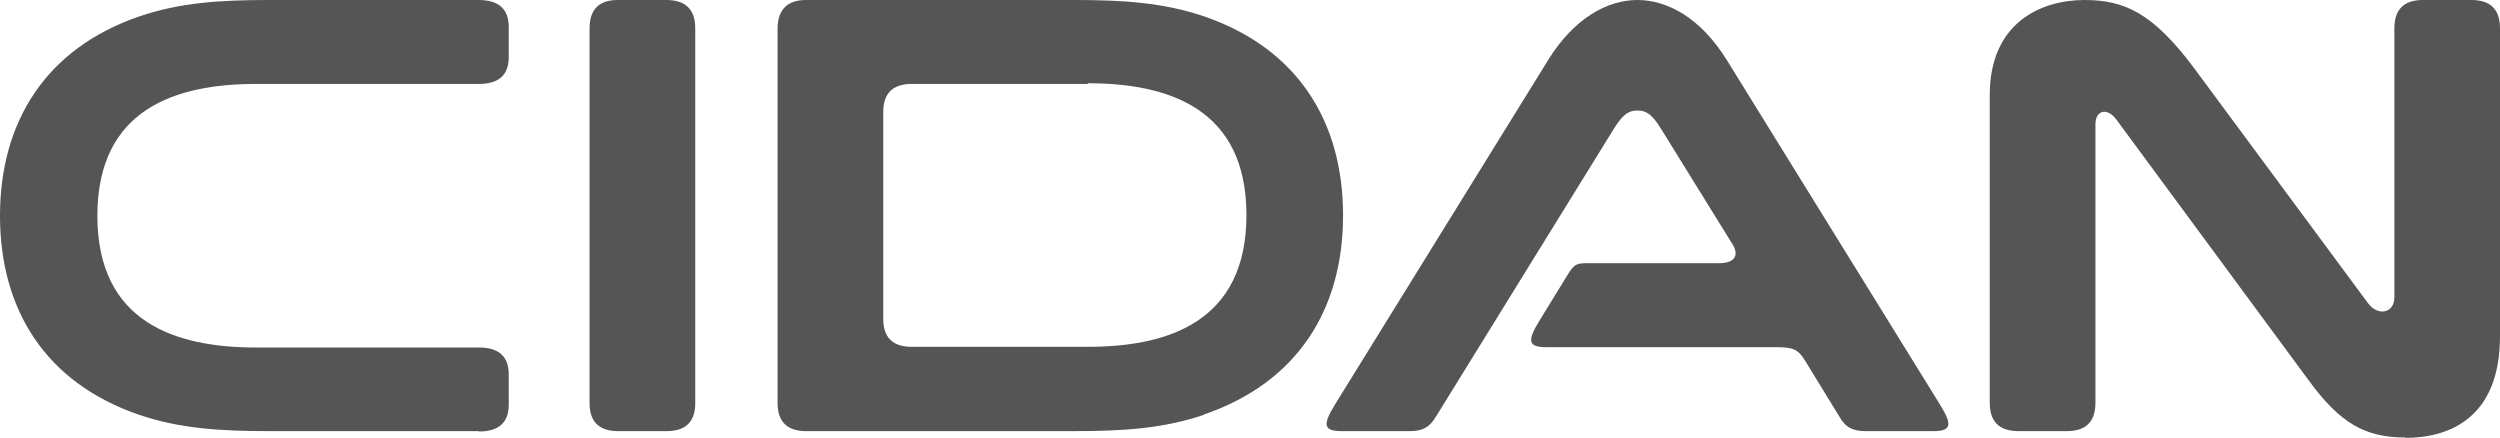 <svg width="40" height="7" viewBox="0 0 40 7" fill="none" xmlns="http://www.w3.org/2000/svg">
<path d="M7.658 6.898H4.307C3.519 6.898 2.882 6.858 2.226 6.637C0.722 6.121 0 4.948 0 3.452C0 1.955 0.728 0.777 2.232 0.261C2.888 0.04 3.519 0 4.307 0H7.658C7.979 0 8.14 0.144 8.14 0.431V0.913C8.14 1.2 7.981 1.343 7.664 1.343H4.097C2.815 1.343 1.558 1.74 1.558 3.452C1.558 5.164 2.815 5.56 4.097 5.56H7.664C7.981 5.56 8.14 5.704 8.14 5.991V6.473C8.14 6.76 7.981 6.904 7.664 6.904" fill="#555555"/>
<path d="M10.666 6.898H9.89C9.586 6.898 9.433 6.749 9.433 6.45V0.453C9.433 0.151 9.584 0 9.884 0H10.66C10.969 0 11.124 0.151 11.124 0.453V6.45C11.124 6.749 10.971 6.898 10.666 6.898Z" fill="#555555"/>
<path d="M19.263 6.637C18.608 6.858 17.97 6.898 17.182 6.898H12.898C12.594 6.898 12.441 6.747 12.441 6.445V0.453C12.445 0.151 12.598 0 12.898 0H17.182C17.97 0 18.608 0.04 19.263 0.261C20.767 0.777 21.489 1.95 21.489 3.446C21.489 4.943 20.767 6.116 19.263 6.632M17.404 1.343H14.589C14.284 1.343 14.132 1.493 14.132 1.791V5.101C14.132 5.4 14.284 5.549 14.589 5.549H17.404C18.686 5.549 19.943 5.152 19.943 3.44C19.943 1.729 18.686 1.332 17.404 1.332" fill="#555555"/>
<path d="M30.94 6.898H29.851C29.64 6.898 29.526 6.836 29.43 6.666L28.877 5.764C28.768 5.589 28.69 5.555 28.419 5.555H24.738C24.425 5.555 24.449 5.43 24.635 5.124L25.081 4.398C25.189 4.223 25.225 4.211 25.411 4.211H27.505C27.752 4.211 27.836 4.087 27.715 3.9L26.578 2.063C26.434 1.831 26.344 1.768 26.199 1.768C26.055 1.768 25.965 1.831 25.82 2.063L22.975 6.666C22.873 6.836 22.764 6.898 22.554 6.898H21.465C21.152 6.898 21.176 6.773 21.363 6.467L24.768 0.964C25.189 0.283 25.724 0 26.199 0C26.675 0 27.21 0.283 27.631 0.964L31.036 6.467C31.223 6.773 31.247 6.898 30.934 6.898" fill="#555555"/>
<path d="M38.49 7C37.846 7 37.443 6.779 36.932 6.076L33.864 1.916C33.719 1.717 33.527 1.757 33.527 1.989V6.445C33.527 6.747 33.374 6.898 33.07 6.898H32.294C31.989 6.898 31.836 6.747 31.836 6.445V1.519C31.836 0.368 32.649 0 33.352 0C33.996 0 34.453 0.21 35.121 1.111L37.889 4.852C38.045 5.062 38.31 5.016 38.31 4.755V0.453C38.31 0.151 38.462 0 38.767 0H39.543C39.848 0 40 0.151 40 0.453V5.379C40 6.688 39.188 7.006 38.484 7.006" fill="#555555"/>
</svg>
